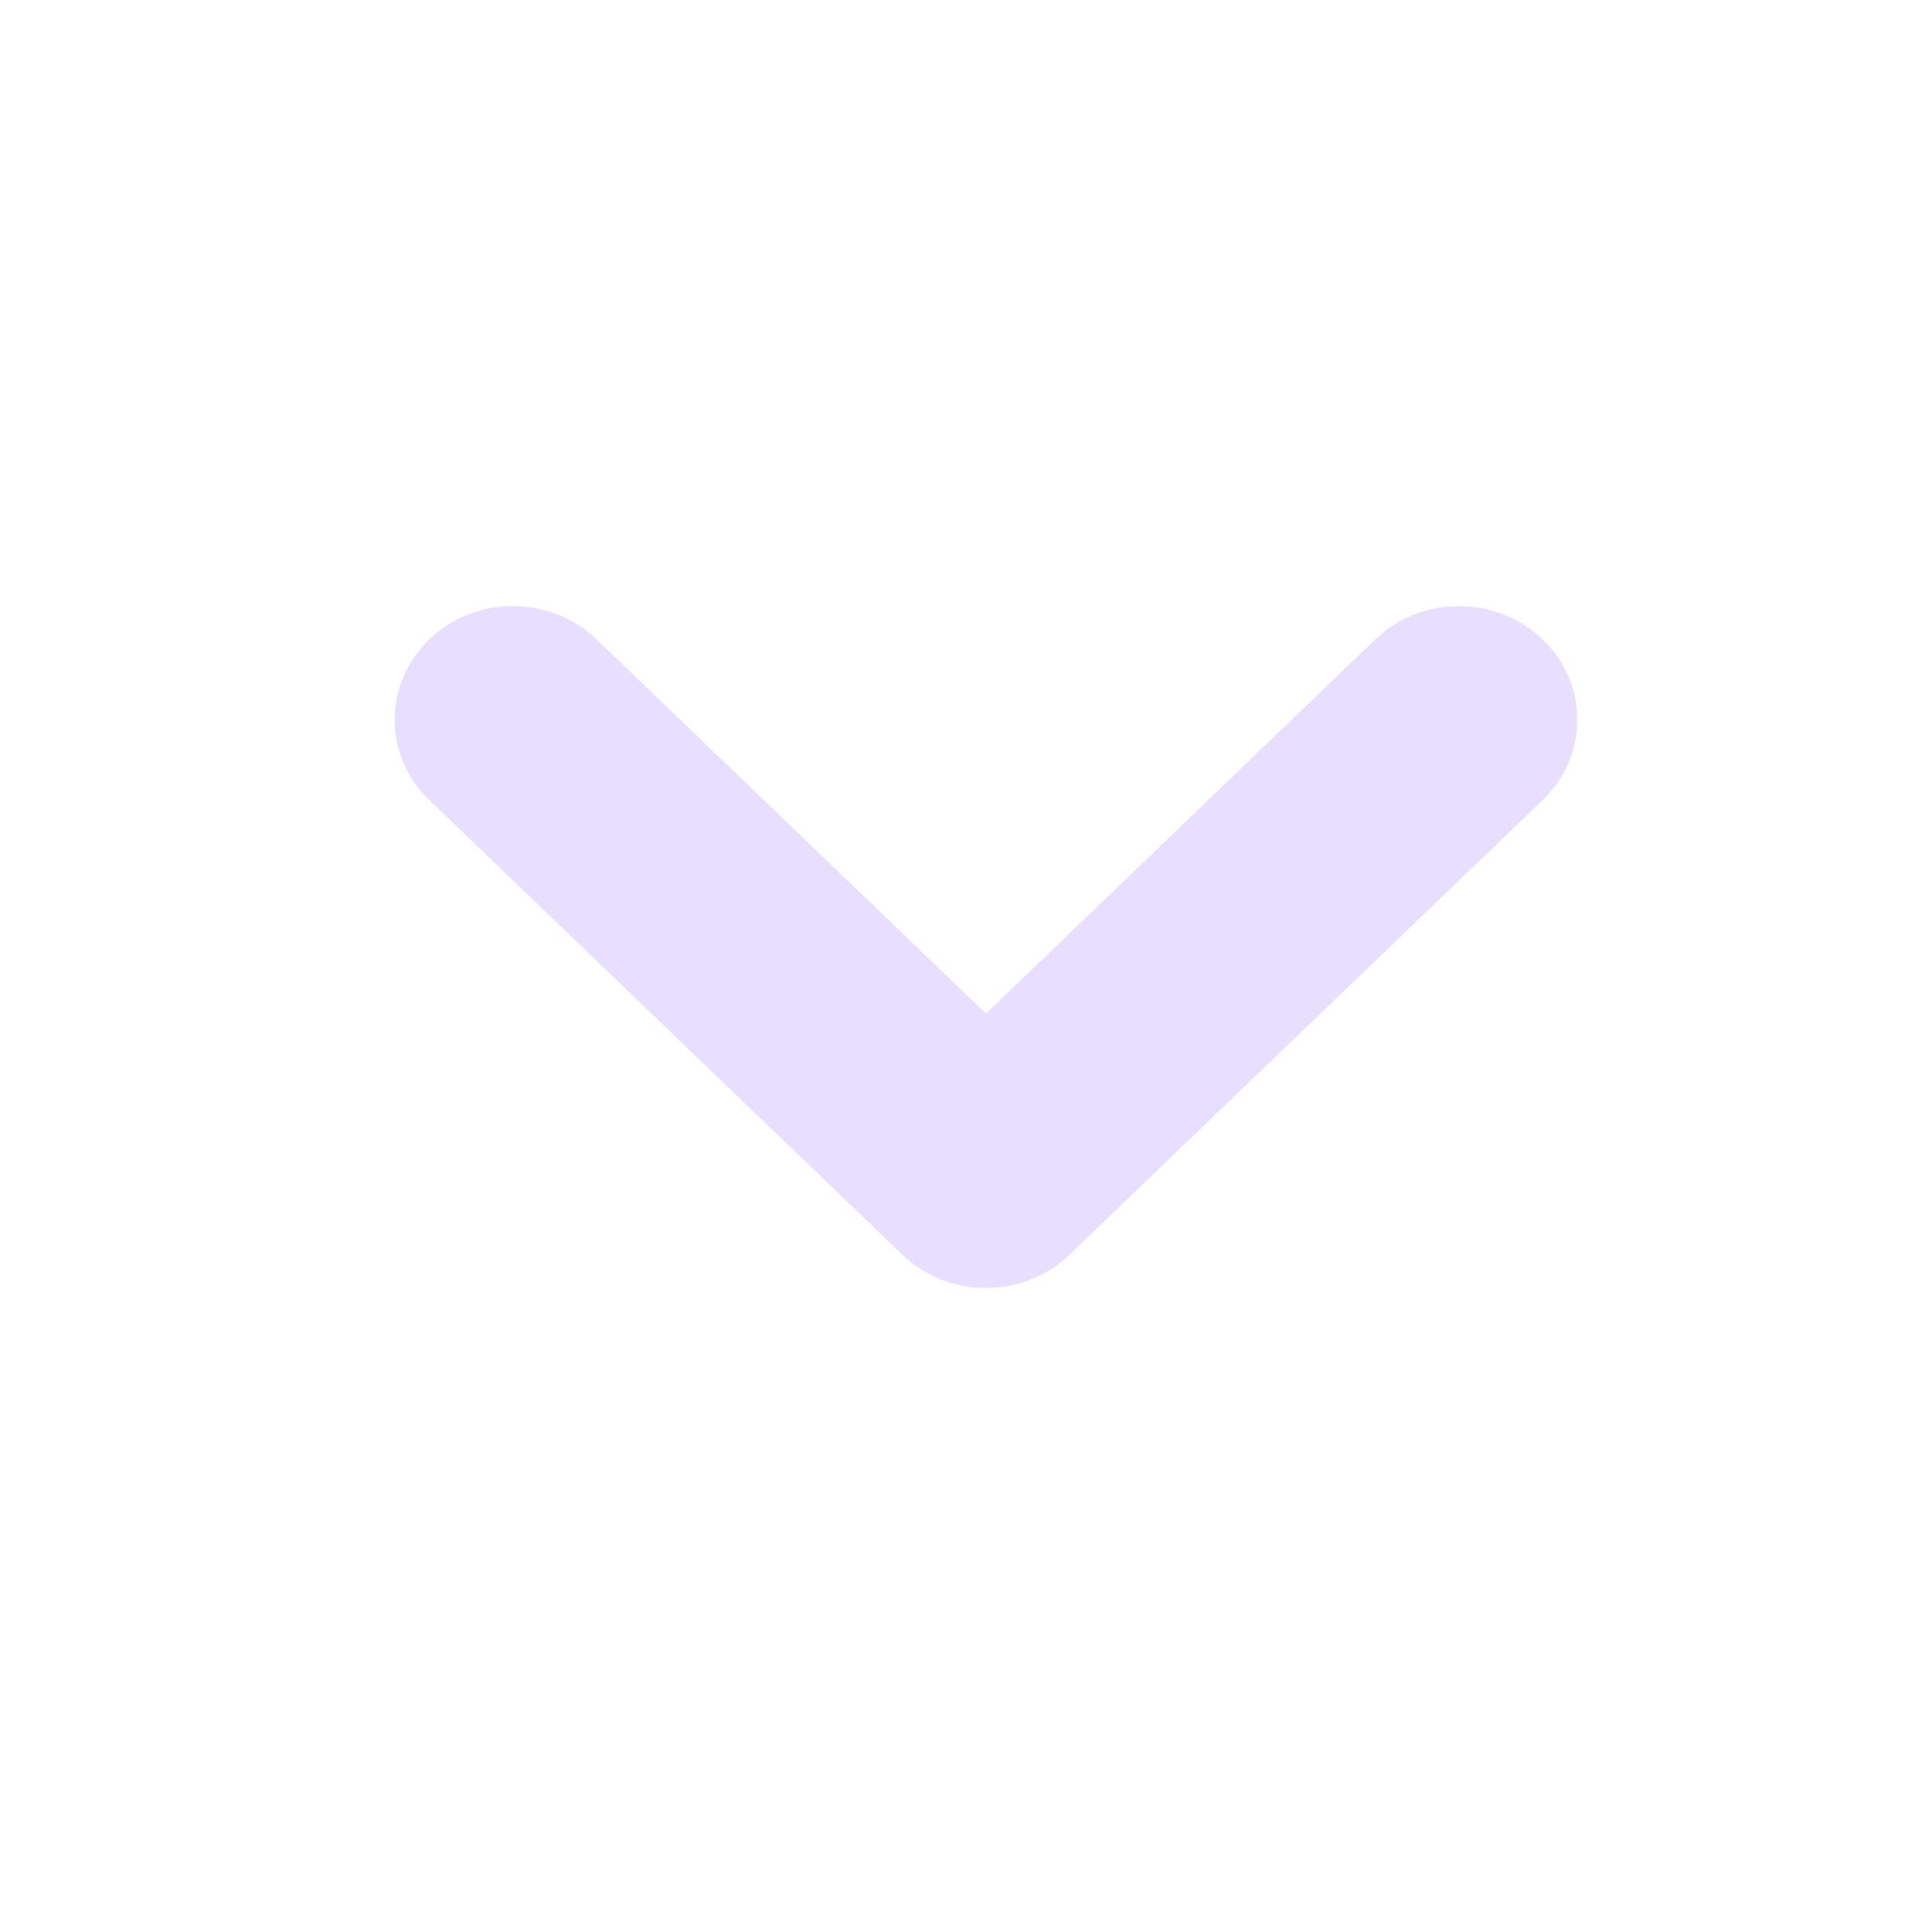 <svg width="17" height="17" viewBox="0 0 17 17" fill="none" xmlns="http://www.w3.org/2000/svg">
<path fill-rule="evenodd" clip-rule="evenodd" d="M9.411 11.04C9.005 11.431 8.346 11.431 7.94 11.04L3.778 7.04C3.371 6.65 3.371 6.016 3.778 5.626C4.184 5.235 4.843 5.235 5.249 5.626L8.676 8.919L12.102 5.626C12.508 5.235 13.167 5.235 13.574 5.626C13.98 6.016 13.98 6.65 13.574 7.04L9.411 11.04Z" fill="#E8DEFF"/>
</svg>
